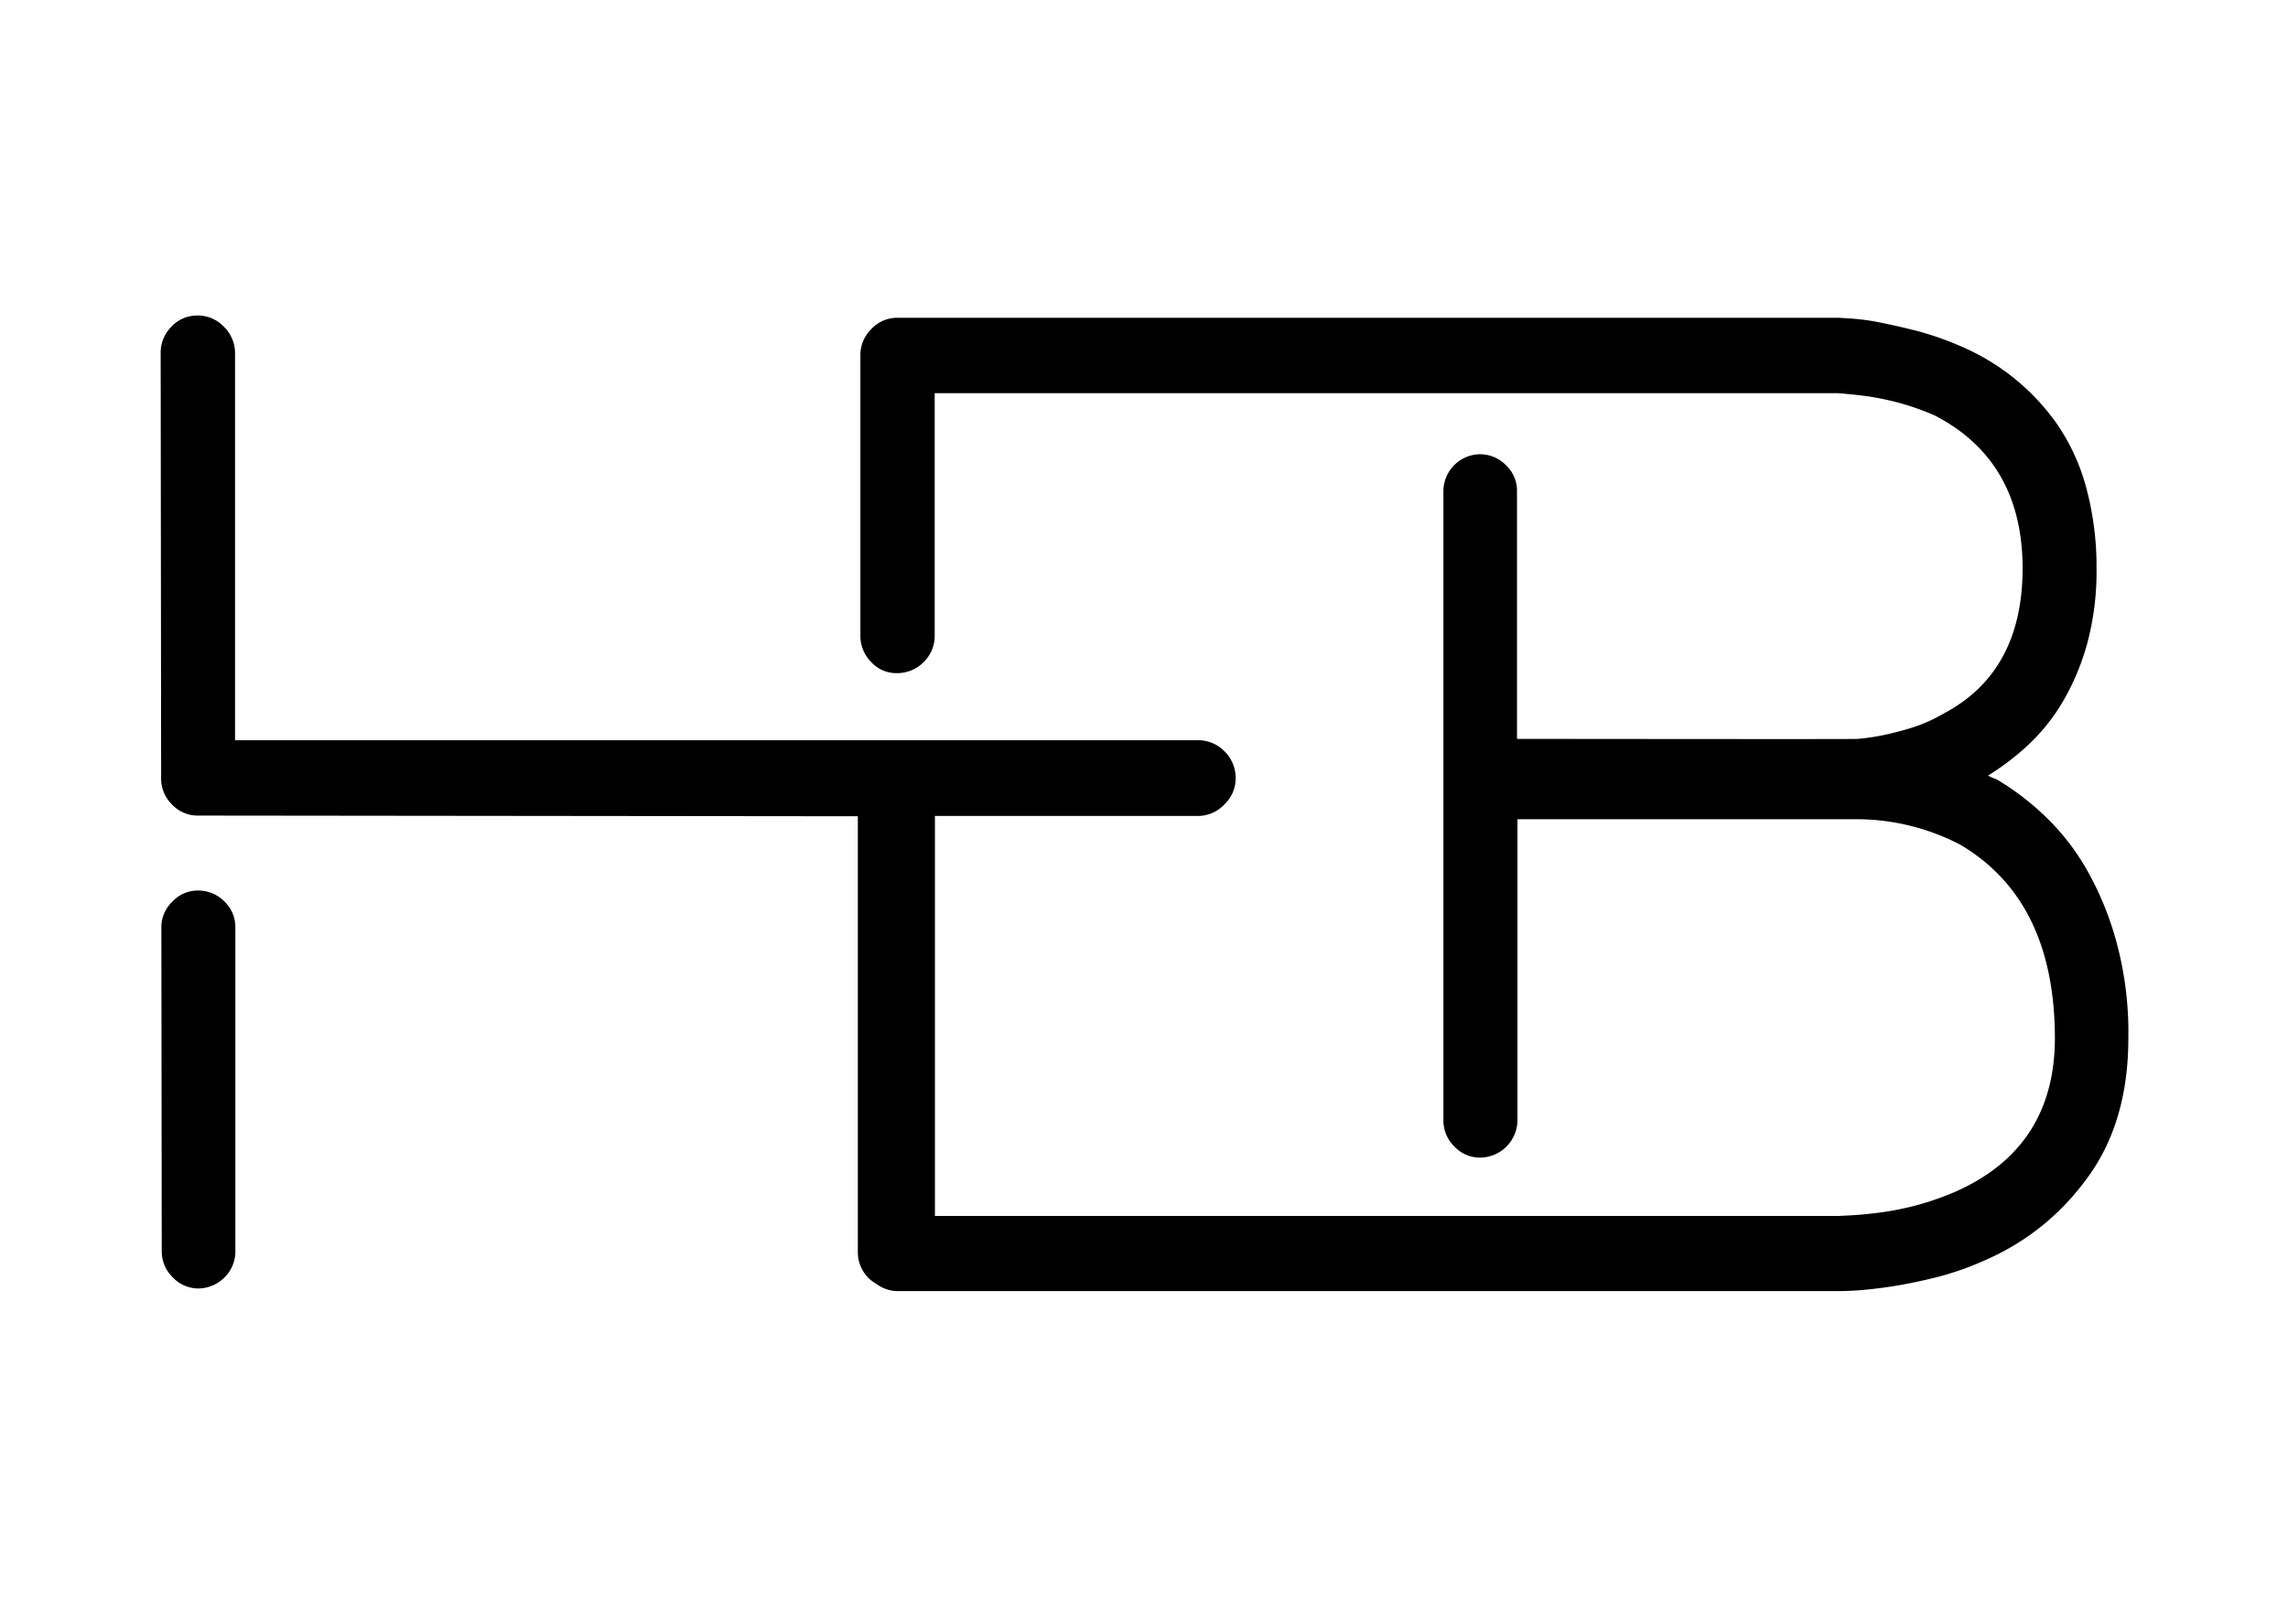 <svg viewBox="0 0 295.63 209.89" xmlns="http://www.w3.org/2000/svg" data-name="Capa 1" id="Capa_1"><title>HEBRA_SIMBOLO-01</title><path d="M29,116.51a4.78,4.78,0,0,0-3.46-1.41,4.43,4.43,0,0,0-3.26,1.43,4.52,4.52,0,0,0-1.43,3.27l.05,41.88a4.68,4.68,0,0,0,1.44,3.43,4.54,4.54,0,0,0,3.27,1.42A4.81,4.81,0,0,0,29,165.11a4.68,4.68,0,0,0,1.41-3.46l0-41.86A4.57,4.57,0,0,0,29,116.51Z"></path><path d="M273.38,121.44a40.28,40.28,0,0,0-4-9.47,30.53,30.53,0,0,0-5.46-6.78,34.29,34.29,0,0,0-5.88-4.43,9.72,9.72,0,0,1-1.17-.52,33,33,0,0,0,5-3.78,25.41,25.41,0,0,0,4.52-5.53,31.2,31.2,0,0,0,3.26-7.63,35.8,35.8,0,0,0,1.24-9.9,39.24,39.24,0,0,0-1.27-10.14,26.71,26.71,0,0,0-3.95-8.62,29.2,29.2,0,0,0-11.91-9.71,40.62,40.62,0,0,0-5.88-2.11c-1.9-.49-3.61-.87-5.11-1.17s-2.74-.41-3.69-.49l-1.59-.09H115.88a4.59,4.59,0,0,0-3.35,1.51A4.7,4.7,0,0,0,111.17,46l0,36.1a4.78,4.78,0,0,0,1.36,3.43A4.4,4.4,0,0,0,115.92,87a4.81,4.81,0,0,0,3.44-1.44,4.72,4.72,0,0,0,1.41-3.45l0-31.29H237.51c1.45.11,2.77.26,3.94.42a36,36,0,0,1,3.94.83,34.46,34.46,0,0,1,4.54,1.6q11.38,5.85,11.41,19.76,0,13.41-10.2,18.79a19.63,19.63,0,0,1-4.2,1.86,38.17,38.17,0,0,1-3.93,1,27.89,27.89,0,0,1-3,.42c-.71.05-36.17,0-44,0l0-32.1a4.53,4.53,0,0,0-1.42-3.27,4.7,4.7,0,0,0-3.44-1.42,4.8,4.8,0,0,0-4.65,4.7v81.36a4.71,4.71,0,0,0,1.43,3.43,4.57,4.57,0,0,0,3.28,1.42,4.87,4.87,0,0,0,4.86-4.87l0-38.87h44.06a29.14,29.14,0,0,1,13.11,3.27q12.24,7.2,12.27,25,0,14.11-12.73,19.82a36.38,36.38,0,0,1-10.05,2.77c-1.44.18-2.65.29-3.6.34l-1.6.08H120.8V105.46h34a4.69,4.69,0,0,0,3.43-1.52,4.62,4.62,0,0,0,1.43-3.33,4.83,4.83,0,0,0-1.43-3.49,4.74,4.74,0,0,0-3.45-1.45H30.37V45.62a4.78,4.78,0,0,0-1.48-3.43,4.63,4.63,0,0,0-3.44-1.41,4.52,4.52,0,0,0-3.27,1.41,4.73,4.73,0,0,0-1.42,3.46l.06,54.86A4.68,4.68,0,0,0,22.25,104a4.5,4.5,0,0,0,3.27,1.41l85.32.09v56.31a4.71,4.71,0,0,0,1.43,3.42,5.53,5.53,0,0,0,1,.73,4.57,4.57,0,0,0,2.79.91H237.47c.34,0,1.13,0,2.36-.08s2.73-.24,4.52-.51,3.72-.67,5.79-1.18a37.86,37.86,0,0,0,6.45-2.27,31.73,31.73,0,0,0,12.73-10.08q5.7-7.36,5.68-18.62A44.51,44.51,0,0,0,273.38,121.44Z"></path></svg>